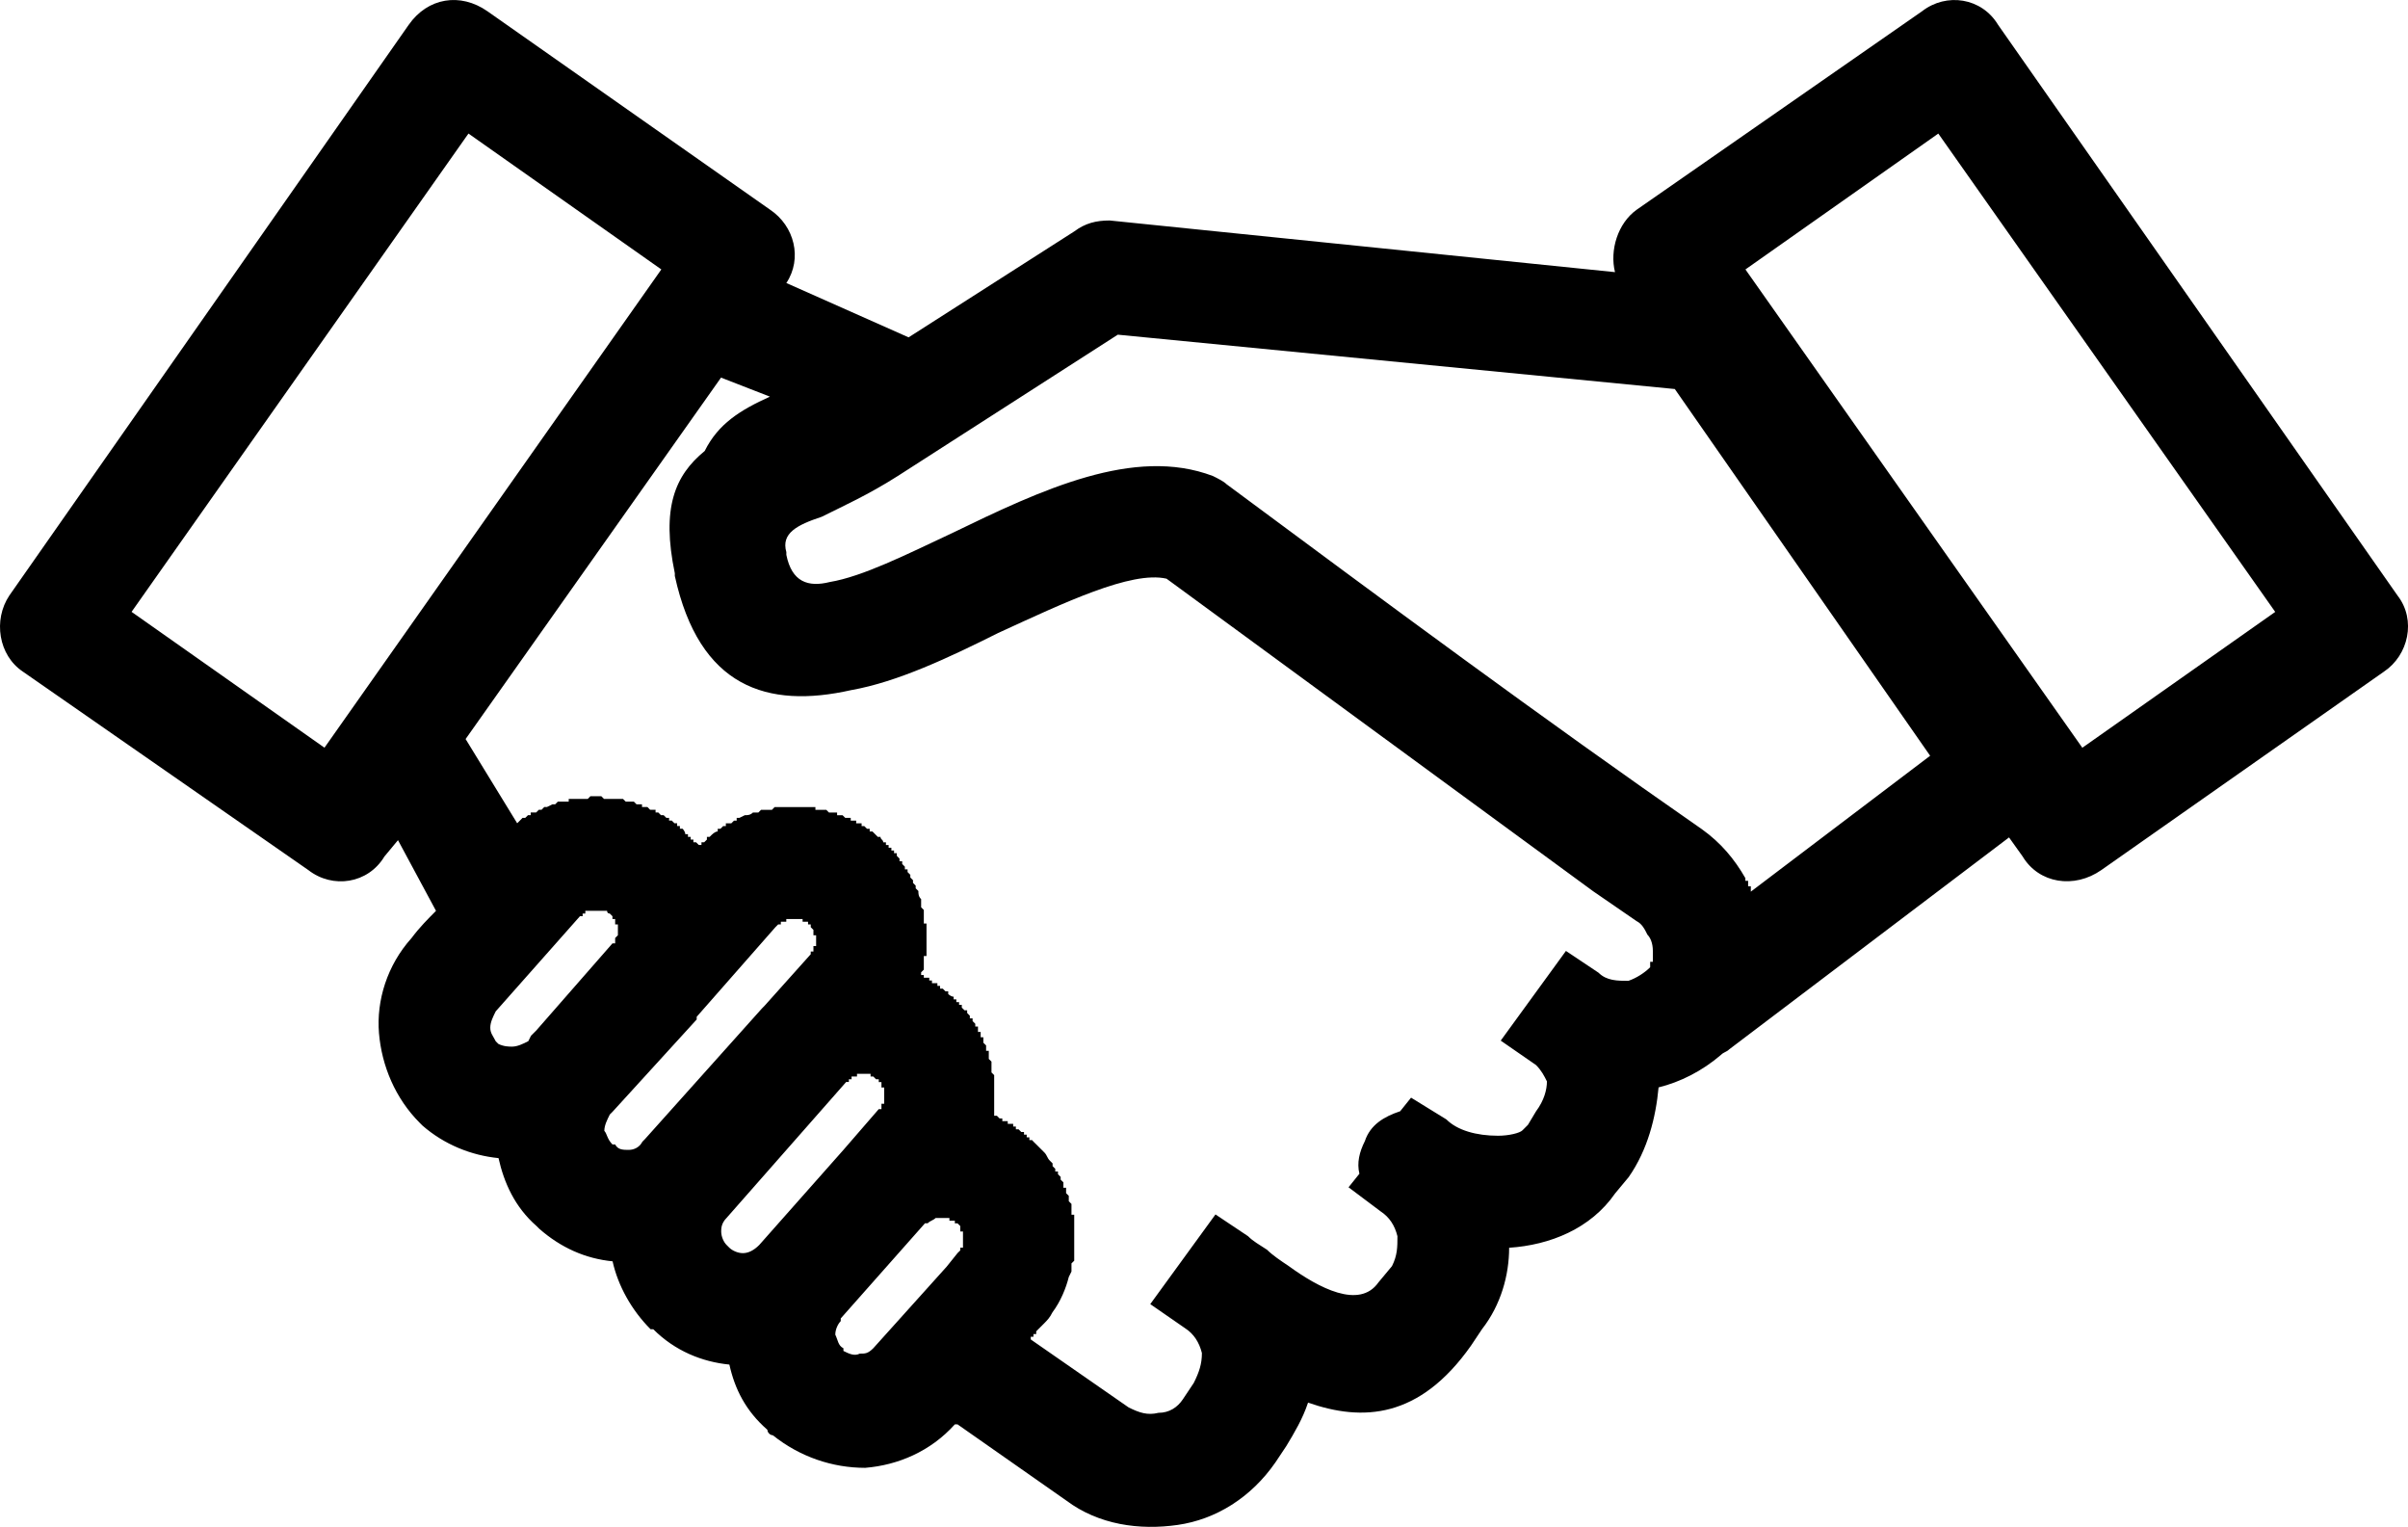 <?xml version="1.0" encoding="UTF-8"?> <svg xmlns="http://www.w3.org/2000/svg" id="Layer_2" data-name="Layer 2" width="42.057" height="26.662" viewBox="0 0 42.057 26.662"><g id="Layer_1-2" data-name="Layer 1"><path d="M11.551,4.705l-3.369-2.373L2.298,10.684l3.369,2.372,5.884-8.352ZM18.052,19.937h0l.048.047h0l.095.095h0l.047.047h0c.047.048.047.095.095.142h0l.047.047h0v.048h0l.047.047h0v.047h.047v.047h0l.047.047h0v.048h0l.048.047h0v.047h0v.047h.047v.047h0v.048h0l.047.047h0v.047h0v.047h0l.047.047h0v.048h0v.047h0v.047h0v.047h.048v.048h0v.047h0v.047h0v.047h0v.047h0v.048h0v.047h0v.047h0v.047h0v.048h0v.047h0v.047h0v.047h0v.047h0v.048h0v.047h0v.047l-.048.047h0v.047h0v.095h0l-.047.095h0c-.047.19-.142.427-.285.617h0c-.047.095-.095.142-.142.19h0l-.095.095h0l-.047.047v.048h-.048v.047h-.047v.047l1.708,1.186c.19.095.332.142.522.095.19,0,.332-.095.427-.237l.19-.285c.095-.19.142-.332.142-.522-.048-.19-.142-.332-.285-.427l-.617-.427,1.139-1.566.569.38c.095.095.19.142.332.237.095.095.237.19.379.285.522.38,1.234.759,1.566.285l.237-.285c.095-.19.095-.332.095-.522-.047-.19-.142-.332-.285-.427l-.569-.427.19-.237c-.047-.19,0-.38.095-.569.095-.285.332-.427.617-.522l.19-.237.617.38c.19.19.522.285.902.285.19,0,.38-.047.427-.095q.047-.048.095-.095l.142-.237c.142-.19.19-.379.19-.522-.047-.095-.095-.19-.19-.285l-.617-.427,1.139-1.566.569.38c.142.142.332.142.522.142.142-.048.285-.142.38-.237h0v-.095h.047v-.047h0v-.095h0v-.047c0-.142-.047-.237-.095-.285-.047-.095-.095-.19-.19-.237l-.759-.522-7.45-5.457c-.617-.142-1.803.427-2.942.949-.854.427-1.756.854-2.562.996-1.471.332-2.657-.047-3.084-1.993h0v-.047h0c-.237-1.139,0-1.708.522-2.135.237-.475.617-.712,1.139-.949l-.854-.332-4.461,6.311.901,1.471h0l.047-.047h0l.047-.048h.047l.048-.047h.047v-.047h.095l.047-.047h.048l.047-.048h.047l.095-.047h.048l.047-.047h.19v-.047h.332l.047-.048h.19l.048.048h.332l.047.047h.142l.047.047h.095v.047h.095l.047.048h.095v.047h.047l.047.047h.047l.047.047h.048v.048h.047l.047.047h.047v.048h.048v.047h.047s.047.047.047.095h.047v.048h.047v.047h.048v.047h.047l.047.047h0v.047-.047h.047v-.047h.047l.048-.047h0v-.047h.047c.047-.048.095-.095.142-.095v-.047h.048l.047-.047h.047v-.048h.095l.047-.047h.047v-.048h.047l.095-.047h0c.047,0,.095,0,.142-.047h.095l.047-.047h.19l.047-.048h.712v.048h.19l.047.047h.142v.047h.095l.048.047h.095v.048h.095v.047h.095v.048h.047l.047.047h.047v.047h.048l.047.047h0l.047.048h.047c0,.047.048.047.048.095h.047v.047h.047v.047h.048v.048h.047v.047h.048v.047h0l.047.047h0v.048h.047v.047h0l.047.047h0v.047h.047v.047h0l.048.048h0v.047h0l.047.047h0v.047h0l.047.048h0v.047h0l.047.047h0c0,.047,0,.095.048.142h0v.048h0v.047h0v.047h0l.047.047h0v.095h0v.047h0v.095h.047v.048h0v.047h0v.047h0v.047h0v.048h0v.047h0v.047h0v.095h0v.048h0v.047h0v.047h-.047v.047h0v.095h0v.095h0l-.047.047h0v.047h.047v.048h.095v.048h.047v.047h.095v.047h.047v.048h.047l.047.047h.048v.047h0s.047.047.095.047h0v.047h.047v.048h.048v.047h.047v.048h0l.047.047h.047v.048h0l.047.047h0v.047h.048v.047h0l.047.047h0v.048h.047v.047h0v.047h.047v.047h0v.047h.047v.048h0v.047h0l.048.047h0v.047h0v.047h.047v.048h0v.047h0v.047h0l.047.047h0v.048h0v.047h0v.047h0v.047h0l.047.047h0v.048h0v.047h0v.095h0v.048h0v.047h0v.047h0v.047h0v.047h0v.048h0v.047h0v.047h0v.047h0v.047h0v.048h.048l.047.047h.047v.047h.095v.047h.095v.047h.047v.048h.047l.047.047h.048v.047h.047v.047h.047v.048h.047ZM16.724,24.872h-.047c-.427.475-.996.712-1.566.759-.57,0-1.139-.19-1.613-.569-.047,0-.095-.048-.095-.095-.38-.332-.569-.712-.664-1.139-.475-.047-.949-.237-1.329-.617h-.047c-.332-.332-.569-.759-.664-1.186-.475-.047-.902-.237-1.281-.569l-.047-.047c-.38-.332-.569-.759-.664-1.186-.475-.047-.949-.237-1.329-.569l-.047-.047c-.427-.427-.664-.996-.712-1.566-.047-.569.142-1.186.569-1.661.142-.19.285-.332.427-.475l-.664-1.234-.237.285c-.285.475-.902.569-1.329.237L.4,11.728c-.427-.285-.522-.902-.237-1.329L7.138.434c.332-.475.901-.569,1.376-.237l4.935,3.464c.427.285.569.854.285,1.281l2.135.949,2.895-1.851c.19-.142.38-.19.617-.19l8.826.902c-.095-.38.047-.854.38-1.091L33.569.197c.427-.332,1.044-.237,1.329.237l6.976,9.965c.332.427.19,1.044-.237,1.329l-4.935,3.464c-.475.332-1.091.237-1.376-.237l-.237-.332-4.888,3.701c-.047.047-.095.047-.142.095-.332.285-.712.475-1.091.569-.048.522-.19,1.091-.522,1.566l-.237.285c-.427.617-1.139.902-1.851.949,0,.474-.142.997-.475,1.423l-.19.285c-.902,1.281-1.898,1.329-2.847.996-.095.285-.237.522-.38.759l-.19.285c-.427.617-1.044.997-1.708,1.092-.664.095-1.376,0-1.946-.427l-1.898-1.329ZM16.344,21.266c-.048.047-.095.047-.142.095h-.047l-1.471,1.661h0v.047h0c-.047.047-.095.142-.095.237.047.095.047.19.142.237v.047c.095.047.19.095.285.047.095,0,.142,0,.237-.095l1.281-1.424.19-.237h0l.048-.047h0v-.047h.047v-.047h0v-.047h0v-.048h0v-.047h0v-.047h0v-.047h-.047v-.048h0v-.047h0l-.048-.047h-.047v-.047h-.095v-.047h-.237ZM15.347,18.846h-.047l-.047-.048h-.048v-.047h-.237v.047h-.095v.048h-.047v.047h-.047l-2.088,2.373c-.095.095-.095.19-.095.237,0,.095.047.19.095.237l.047.047c.048.047.142.095.237.095s.19-.047.285-.142h0l1.471-1.661h0l.617-.712h.047v-.047h0v-.047h.048v-.048h0v-.047h0v-.047h0v-.047h0v-.047h0v-.048h-.048v-.047h0v-.047h-.047v-.047h0ZM13.592,16.141l-.048.048-1.376,1.566v.047l-1.471,1.613-.047.047c-.047.095-.095.19-.095.285.047.047.047.142.142.237h.047c.048.095.142.095.237.095s.19-.047.238-.142h0l.047-.048,2.04-2.278.047-.048.807-.901h0v-.047h.047v-.048h0v-.047h.047v-.047h0v-.047h0v-.047h0v-.048h-.047v-.047h0v-.047h0l-.047-.047h0v-.048h-.047v-.047h-.095v-.047h-.285v.047h-.095v.047h-.047ZM10.697,15.999l-.047-.047q-.047,0-.047-.048h-.38v.048h-.047v.047h-.047l-1.471,1.661c-.047.095-.095.19-.095.285s.047.142.095.237l.047.047c.095.047.19.047.237.047.095,0,.19-.047.285-.095h0l.047-.095.047-.047.047-.047,1.329-1.519h.047v-.047h0v-.047h0l.048-.048h0v-.047h0v-.047h0v-.047h0v-.048h-.048v-.047h0v-.047h-.047v-.047h0ZM33.854,2.332l-3.369,2.373,5.884,8.352,3.369-2.372-5.884-8.352ZM29.251,6.793l-9.728-.949-3.843,2.468c-.522.332-.949.522-1.329.712-.427.142-.712.285-.617.617h0v.047h0c.095.475.38.57.759.475.57-.095,1.329-.475,2.136-.854,1.566-.759,3.179-1.519,4.555-.997.095.047.19.095.237.142,2.752,2.04,5.504,4.081,8.304,6.026.332.237.569.522.759.854h0v.047h.048v.047h0v.048h.047v.047h0v.047h0l3.132-2.373-4.461-6.406Z"></path></g></svg> 